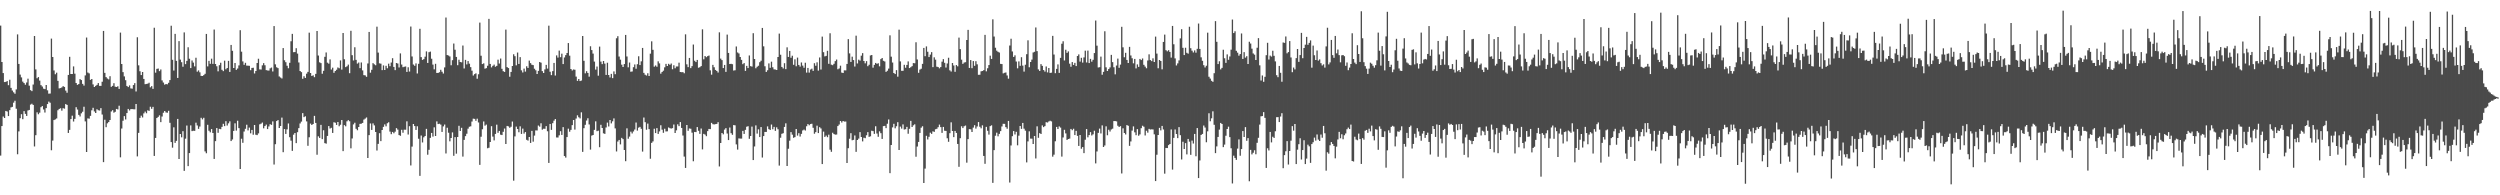 <?xml version="1.0" encoding="UTF-8"?>
<svg xmlns="http://www.w3.org/2000/svg" width="1920" height="150">
  <path d="M0 19.654h1v99.829H0zM1 47.604h1v49.218H1zM2 56.114h1v33.400H2zM3 63.005h1v27.598H3zM4 62.893h1v22.300H4zM5 62.272h1v23.360H5zM6 65.420h1v23.734H6zM7 61.219h1v23.353H7zM8 67.470h1v14.998H8zM9 69.554h1v12.516H9zM10 70.896h1v7.958H10zM11 71.973h1v5.377H11zM12 68.633h1v14.859H12zM13 26.426h1v92.069H13zM14 49.106h1v51.815H14zM15 57.293h1v33.505H15zM16 59.458h1v28.265H16zM17 62.672h1v28.865H17zM18 63.812h1v21.553H18zM19 65.086h1v22.344H19zM20 63.309h1v25.729H20zM21 60.436h1v24.388H21zM22 65.793h1v18.652H22zM23 69.231h1v11.088H23zM24 69.997h1v9.664H24zM25 64.929h1v15.638H25zM26 27.635h1v84.860H26zM27 53.280h1v50.578H27zM28 60.108h1v26.151H28zM29 59.162h1v28.607H29zM30 61.885h1v24.652H30zM31 65.390h1v16.959H31zM32 66.444h1v15.011H32zM33 68.110h1v15.979H33zM34 68.448h1v17.958H34zM35 65.295h1v17.729H35zM36 69.376h1v10.524H36zM37 71.932h1v6.073H37zM38 71.811h1v7.086H38zM39 29.654h1v85.765H39zM40 43.789h1v64.177H40zM41 54.129h1v38.090H41zM42 57.037h1v34.653H42zM43 55.806h1v35.182H43zM44 62.099h1v22.599H44zM45 67.892h1v15.787H45zM46 67.626h1v15.509H46zM47 67.102h1v17.912H47zM48 66.170h1v16.917H48zM49 66.764h1v16.702H49zM50 69.597h1v10.312H50zM51 71.208h1v9.391H51zM52 57.549h1v44.526H52zM53 43.624h1v56.094H53zM54 56.849h1v34.595H54zM55 56.846h1v31.997H55zM56 51.000h1v42.325H56zM57 56.583h1v34.686H57zM58 63.722h1v18.607H58zM59 65.197h1v18.909H59zM60 64.551h1v23.643H60zM61 60.772h1v28.669H61zM62 61.481h1v25.551H62zM63 64.399h1v21.402H63zM64 65.747h1v16.239H64zM65 57.901h1v35.316H65zM66 28.841h1v87.905H66zM67 55.722h1v35.208H67zM68 56.359h1v34.781H68zM69 61.363h1v27.639H69zM70 60.662h1v24.070H70zM71 64.841h1v17.943H71zM72 66.818h1v18.787H72zM73 65.948h1v20.859H73zM74 65.191h1v18.730H74zM75 63.777h1v20.909H75zM76 65.968h1v18.904H76zM77 65.945h1v17.117H77zM78 62.772h1v25.201H78zM79 23.776h1v100.744H79zM80 55.956h1v36.024H80zM81 59.225h1v38.474H81zM82 60.325h1v34.375H82zM83 60.999h1v32.723H83zM84 58.513h1v33.651H84zM85 66.676h1v18.937H85zM86 65.923h1v18.731H86zM87 63.922h1v22.588H87zM88 66.540h1v19.304H88zM89 66.811h1v16.860H89zM90 66.246h1v17.846H90zM91 68.321h1v12.900H91zM92 25.025h1v95.826H92zM93 49.172h1v49.542H93zM94 55.412h1v37.315H94zM95 58.677h1v30.491H95zM96 61.587h1v30.182H96zM97 65.985h1v20.869H97zM98 66.847h1v16.818H98zM99 65.568h1v19.266H99zM100 67.887h1v15.913H100zM101 68.096h1v15.659H101zM102 65.307h1v18.595H102zM103 63.825h1v20.166H103zM104 70.245h1v9.605H104zM105 28.601h1v91.508H105zM106 50.161h1v51.906H106zM107 54.742h1v35.789H107zM108 57.632h1v31.198H108zM109 55.294h1v34.913H109zM110 60.622h1v26.482H110zM111 64.655h1v21.058H111zM112 64.476h1v22.516H112zM113 64.243h1v20.514H113zM114 63.522h1v21.604H114zM115 67.074h1v14.891H115zM116 66.165h1v17.372H116zM117 68.243h1v13.823H117zM118 21.279h1v98.466H118zM119 55.802h1v50.141H119zM120 52.901h1v37.748H120zM121 52.610h1v37.119H121zM122 54.632h1v33.968H122zM123 53.363h1v40.433H123zM124 61.771h1v27.705H124zM125 63.410h1v23.189H125zM126 65.037h1v20.220H126zM127 64.531h1v21.843H127zM128 64.780h1v21.793H128zM129 63.600h1v21.513H129zM130 61.466h1v32.822H130zM131 19.777h1v89.342H131zM132 45.930h1v67.460H132zM133 54.145h1v43.647H133zM134 26.029h1v83.675H134zM135 46.744h1v61.466H135zM136 59.840h1v31.507H136zM137 31.578h1v90.538H137zM138 45.785h1v57.135H138zM139 47.781h1v57.714H139zM140 51.242h1v49.514H140zM141 24.878h1v106.358H141zM142 49.229h1v57.256H142zM143 46.733h1v49.658H143zM144 36.279h1v91.319H144zM145 45.128h1v72.436H145zM146 52.284h1v44.043H146zM147 46.436h1v54.276H147zM148 48.095h1v52.317H148zM149 50.974h1v49.518H149zM150 44.325h1v49.859H150zM151 55.059h1v41.276H151zM152 54.086h1v44.905H152zM153 55.534h1v41.650H153zM154 58.262h1v32.215H154zM155 58.374h1v33.300H155zM156 57.698h1v32.795H156zM157 56.667h1v59.603H157zM158 26.055h1v91.651H158zM159 50.997h1v44.848H159zM160 46.729h1v53.668H160zM161 48.980h1v52.675H161zM162 45.065h1v54.053H162zM163 49.037h1v53.088H163zM164 22.693h1v99.375H164zM165 49.127h1v59.269H165zM166 50.901h1v47.445H166zM167 54.788h1v47.202H167zM168 50.081h1v48.897H168zM169 48.163h1v51.084H169zM170 53.620h1v43.837H170zM171 54.629h1v40.459H171zM172 46.582h1v50.294H172zM173 53.202h1v39.881H173zM174 52.246h1v44.187H174zM175 46.748h1v47.954H175zM176 55.238h1v37.948H176zM177 34.489h1v73.827H177zM178 39.018h1v68.090H178zM179 52.205h1v48.367H179zM180 48.377h1v46.320H180zM181 53.670h1v46.640H181zM182 52.653h1v40.057H182zM183 50.202h1v48.182H183zM184 23.198h1v106.574H184zM185 39.667h1v66.873H185zM186 47.167h1v62.529H186zM187 49.769h1v51.257H187zM188 48.241h1v50.655H188zM189 50.394h1v45.420H189zM190 50.433h1v49.695H190zM191 50.516h1v47.498H191zM192 53.900h1v48.490H192zM193 52.168h1v47.614H193zM194 52.004h1v51.482H194zM195 56.398h1v39.585H195zM196 54.512h1v48.949H196zM197 48.395h1v55.380H197zM198 45.128h1v57.322H198zM199 53.292h1v42.199H199zM200 53.414h1v41.549H200zM201 50.173h1v43.946H201zM202 48.498h1v50.085H202zM203 50.121h1v46.697H203zM204 53.862h1v41.811H204zM205 54.114h1v45.003H205zM206 54.220h1v42.923H206zM207 52.463h1v42.944H207zM208 51.856h1v44.029H208zM209 54.900h1v38.346H209zM210 20.031h1v106.347H210zM211 49.391h1v61.375H211zM212 51.679h1v41.309H212zM213 52.336h1v39.851H213zM214 58.741h1v39.560H214zM215 59.539h1v37.229H215zM216 60.247h1v30.062H216zM217 36.899h1v79.998H217zM218 46.279h1v52.867H218zM219 47.779h1v55.064H219zM220 50.459h1v48.927H220zM221 52.439h1v42.359H221zM222 48.231h1v57.158H222zM223 31.674h1v76.348H223zM224 25.993h1v89.865H224zM225 40.086h1v63.362H225zM226 39.983h1v62.153H226zM227 37.031h1v72.891H227zM228 41.168h1v60.373H228zM229 47.975h1v50.432H229zM230 54.534h1v40.271H230zM231 55.413h1v37.981H231zM232 60.520h1v26.386H232zM233 58.559h1v31.397H233zM234 59.843h1v29.434H234zM235 56.559h1v36.666H235zM236 55.201h1v56.769H236zM237 25.101h1v80.319H237zM238 56.068h1v38.877H238zM239 58.325h1v37.694H239zM240 57.865h1v37.360H240zM241 59.277h1v29.687H241zM242 56.712h1v37.681H242zM243 23.821h1v95.034H243zM244 42.628h1v62.068H244zM245 47.865h1v58.091H245zM246 48.483h1v47.432H246zM247 56.635h1v50.231H247zM248 54.367h1v45.671H248zM249 43.615h1v66.290H249zM250 40.308h1v70.022H250zM251 48.113h1v56.288H251zM252 48.905h1v47.903H252zM253 45.641h1v53.075H253zM254 53.402h1v44.747H254zM255 51.972h1v50.134H255zM256 55.903h1v38.008H256zM257 54.546h1v39.727H257zM258 53.542h1v42.426H258zM259 51.795h1v41.879H259zM260 52.432h1v44.532H260zM261 46.369h1v49.439H261zM262 53.430h1v38.707H262zM263 25.366h1v90.709H263zM264 45.538h1v50.567H264zM265 51.578h1v45.424H265zM266 50.912h1v42.253H266zM267 49.618h1v42.623H267zM268 56.212h1v36.934H268zM269 23.660h1v90.247H269zM270 42.374h1v63.945H270zM271 46.454h1v49.063H271zM272 36.289h1v57.980H272zM273 45.966h1v52.945H273zM274 48.867h1v51.166H274zM275 47.999h1v49.543H275zM276 52.351h1v42.804H276zM277 47.982h1v47.018H277zM278 54.061h1v40.376H278zM279 57.716h1v34.117H279zM280 57.929h1v33.156H280zM281 58.982h1v31.222H281zM282 48.750h1v72.603H282zM283 24.547h1v79.222H283zM284 55.818h1v39.003H284zM285 53.605h1v46.200H285zM286 48.483h1v46.305H286zM287 49.402h1v46.919H287zM288 50.131h1v51.266H288zM289 20.469h1v95.131H289zM290 40.377h1v70.092H290zM291 48.621h1v53.687H291zM292 48.876h1v59.501H292zM293 53.887h1v45.968H293zM294 50.243h1v47.169H294zM295 53.742h1v41.774H295zM296 50.546h1v46.500H296zM297 52.403h1v42.263H297zM298 48.904h1v45.001H298zM299 50.838h1v50.254H299zM300 48.000h1v55.045H300zM301 44.703h1v56.645H301zM302 51.425h1v50.929H302zM303 53.859h1v47.252H303zM304 48.378h1v50.052H304zM305 48.800h1v50.732H305zM306 51.821h1v51.926H306zM307 41.033h1v63.239H307zM308 49.581h1v50.093H308zM309 51.629h1v50.299H309zM310 51.236h1v48.330H310zM311 51.067h1v48.551H311zM312 55.268h1v37.895H312zM313 51.635h1v51.700H313zM314 54.924h1v42.012H314zM315 20.368h1v106.730H315zM316 43.383h1v69.193H316zM317 49.541h1v45.666H317zM318 50.529h1v46.278H318zM319 48.693h1v51.085H319zM320 56.430h1v40.519H320zM321 49.015h1v57.528H321zM322 22.140h1v112.913H322zM323 43.873h1v60.241H323zM324 46.021h1v63.403H324zM325 45.424h1v60.072H325zM326 43.517h1v60.940H326zM327 39.450h1v59.534H327zM328 48.313h1v70.498H328zM329 40.080h1v74.968H329zM330 39.652h1v66.224H330zM331 45.126h1v56.944H331zM332 49.611h1v55.280H332zM333 53.265h1v44.541H333zM334 49.014h1v55.409H334zM335 56.006h1v37.227H335zM336 56.013h1v39.270H336zM337 55.470h1v39.542H337zM338 53.595h1v42.099H338zM339 55.072h1v46.242H339zM340 56.452h1v40.640H340zM341 51.764h1v43.900H341zM342 13.456h1v104.429H342zM343 42.283h1v55.796H343zM344 42.628h1v59.336H344zM345 43.390h1v65.155H345zM346 50.113h1v55.862H346zM347 46.235h1v55.446H347zM348 33.417h1v86.228H348zM349 38.181h1v67.150H349zM350 43.722h1v74.305H350zM351 50.071h1v55.132H351zM352 45.882h1v50.720H352zM353 47.606h1v52.992H353zM354 47.850h1v50.304H354zM355 34.949h1v85.335H355zM356 52.604h1v54.804H356zM357 46.003h1v58.536H357zM358 49.473h1v53.254H358zM359 46.884h1v51.922H359zM360 48.916h1v48.402H360zM361 51.562h1v45.437H361zM362 54.268h1v39.049H362zM363 57.991h1v33.153H363zM364 56.952h1v34.335H364zM365 56.296h1v36.500H365zM366 60.492h1v30.621H366zM367 57.054h1v36.998H367zM368 17.379h1v109.264H368zM369 42.810h1v62.193H369zM370 49.209h1v50.066H370zM371 48.656h1v44.643H371zM372 52.739h1v43.787H372zM373 52.323h1v43.388H373zM374 50.483h1v63.392H374zM375 14.472h1v98.991H375zM376 49.111h1v59.925H376zM377 51.757h1v45.186H377zM378 50.537h1v54.370H378zM379 49.617h1v58.188H379zM380 51.257h1v51.598H380zM381 50.580h1v45.176H381zM382 45.820h1v56.194H382zM383 48.797h1v51.756H383zM384 44.934h1v58.498H384zM385 52.820h1v50.897H385zM386 54.659h1v46.538H386zM387 55.245h1v43.453H387zM388 22.712h1v87.872H388zM389 51.567h1v45.161H389zM390 52.287h1v44.795H390zM391 58.914h1v39.212H391zM392 55.228h1v42.112H392zM393 50.672h1v42.682H393zM394 41.651h1v97.126H394zM395 43.145h1v61.608H395zM396 50.172h1v47.037H396zM397 40.319h1v58.730H397zM398 49.121h1v52.469H398zM399 43.893h1v53.125H399zM400 53.997h1v48.884H400zM401 55.650h1v43.135H401zM402 52.667h1v49.940H402zM403 54.996h1v46.441H403zM404 50.886h1v56.483H404zM405 52.174h1v55.809H405zM406 46.530h1v58.683H406zM407 48.475h1v61.318H407zM408 49.719h1v50.786H408zM409 50.019h1v58.787H409zM410 52.793h1v51.365H410zM411 53.950h1v46.173H411zM412 56.842h1v43.348H412zM413 54.426h1v41.968H413zM414 47.623h1v49.682H414zM415 48.111h1v46.563H415zM416 54.636h1v44.972H416zM417 56.046h1v42.820H417zM418 53.276h1v45.632H418zM419 49.811h1v47.080H419zM420 52.688h1v48.130H420zM421 19.711h1v105.441H421zM422 55.104h1v40.075H422zM423 57.695h1v42.065H423zM424 54.633h1v39.999H424zM425 48.322h1v44.329H425zM426 58.001h1v33.445H426zM427 42.558h1v63.009H427zM428 44.245h1v61.387H428zM429 38.850h1v65.079H429zM430 43.930h1v56.807H430zM431 41.201h1v62.424H431zM432 49.182h1v48.450H432zM433 44.132h1v75.701H433zM434 42.362h1v78.691H434zM435 40.701h1v64.556H435zM436 33.059h1v65.782H436zM437 42.751h1v58.426H437zM438 53.003h1v46.730H438zM439 54.141h1v41.936H439zM440 53.331h1v38.830H440zM441 53.536h1v46.023H441zM442 58.833h1v32.200H442zM443 62.121h1v26.445H443zM444 60.652h1v29.403H444zM445 62.245h1v28.699H445zM446 61.845h1v24.420H446zM447 27.634h1v88.979H447zM448 46.697h1v51.751H448zM449 56.300h1v39.544H449zM450 54.689h1v37.854H450zM451 56.033h1v34.812H451zM452 58.862h1v36.715H452zM453 35.538h1v79.360H453zM454 38.439h1v65.720H454zM455 41.188h1v62.494H455zM456 47.312h1v52.408H456zM457 53.456h1v39.702H457zM458 51.123h1v49.615H458zM459 58.135h1v42.211H459zM460 35.808h1v77.219H460zM461 47.335h1v48.505H461zM462 49.253h1v49.050H462zM463 46.840h1v55.584H463zM464 48.843h1v53.949H464zM465 57.538h1v40.379H465zM466 48.160h1v46.020H466zM467 57.594h1v39.530H467zM468 59.516h1v32.647H468zM469 56.735h1v38.033H469zM470 59.985h1v33.213H470zM471 54.848h1v36.097H471zM472 56.991h1v41.622H472zM473 29.398h1v86.908H473zM474 27.808h1v80.876H474zM475 43.392h1v64.093H475zM476 45.840h1v65.060H476zM477 49.649h1v56.245H477zM478 51.455h1v55.421H478zM479 49.228h1v65.963H479zM480 26.816h1v96.992H480zM481 43.343h1v55.215H481zM482 51.714h1v54.856H482zM483 48.005h1v56.882H483zM484 55.084h1v46.051H484zM485 54.906h1v47.593H485zM486 51.611h1v49.359H486zM487 49.484h1v49.984H487zM488 52.776h1v41.323H488zM489 49.303h1v51.020H489zM490 43.189h1v54.843H490zM491 49.967h1v47.475H491zM492 47.084h1v51.846H492zM493 36.795h1v79.639H493zM494 55.983h1v34.303H494zM495 57.375h1v36.478H495zM496 57.985h1v41.668H496zM497 56.255h1v38.679H497zM498 58.358h1v40.817H498zM499 41.203h1v80.718H499zM500 31.751h1v77.966H500zM501 38.263h1v70.342H501zM502 51.187h1v47.678H502zM503 50.289h1v51.890H503zM504 51.277h1v47.148H504zM505 47.123h1v55.727H505zM506 48.693h1v52.234H506zM507 56.601h1v39.578H507zM508 55.225h1v44.355H508zM509 54.280h1v47.735H509zM510 51.705h1v47.146H510zM511 49.046h1v51.913H511zM512 50.675h1v50.203H512zM513 49.023h1v48.865H513zM514 49.758h1v48.676H514zM515 48.815h1v49.973H515zM516 53.220h1v45.194H516zM517 50.124h1v45.512H517zM518 52.437h1v49.727H518zM519 51.066h1v49.050H519zM520 51.034h1v44.466H520zM521 48.132h1v48.726H521zM522 55.307h1v38.451H522zM523 55.458h1v42.790H523zM524 55.379h1v48.712H524zM525 56.264h1v64.028H525zM526 26.363h1v102.615H526zM527 49.429h1v46.568H527zM528 51.545h1v48.930H528zM529 44.486h1v54.158H529zM530 52.305h1v46.586H530zM531 50.790h1v51.074H531zM532 34.193h1v89.652H532zM533 46.647h1v54.664H533zM534 47.651h1v53.831H534zM535 46.042h1v51.528H535zM536 52.030h1v48.418H536zM537 51.615h1v51.210H537zM538 50.735h1v47.989H538zM539 22.505h1v92.213H539zM540 45.551h1v57.251H540zM541 43.000h1v60.352H541zM542 43.914h1v60.703H542zM543 43.096h1v57.608H543zM544 42.640h1v56.377H544zM545 54.032h1v45.153H545zM546 57.366h1v37.020H546zM547 49.813h1v45.555H547zM548 51.636h1v43.960H548zM549 53.722h1v41.615H549zM550 54.476h1v40.703H550zM551 55.685h1v38.165H551zM552 24.847h1v103.011H552zM553 44.991h1v64.837H553zM554 46.203h1v55.965H554zM555 52.250h1v50.922H555zM556 49.850h1v49.705H556zM557 55.212h1v43.172H557zM558 26.578h1v75.982H558zM559 40.672h1v66.905H559zM560 49.173h1v48.771H560zM561 48.975h1v53.346H561zM562 49.319h1v54.219H562zM563 54.192h1v41.845H563zM564 53.970h1v42.302H564zM565 35.696h1v75.180H565zM566 40.298h1v74.608H566zM567 41.039h1v65.253H567zM568 43.761h1v62.668H568zM569 45.984h1v60.440H569zM570 49.301h1v51.221H570zM571 48.415h1v54.434H571zM572 54.446h1v45.277H572zM573 50.578h1v46.743H573zM574 52.268h1v44.630H574zM575 42.576h1v64.048H575zM576 50.788h1v53.651H576zM577 51.165h1v46.090H577zM578 25.494h1v97.425H578zM579 45.328h1v67.138H579zM580 52.441h1v43.874H580zM581 51.232h1v51.395H581zM582 50.481h1v48.821H582zM583 47.774h1v57.477H583zM584 46.650h1v50.953H584zM585 21.453h1v99.539H585zM586 35.587h1v68.901H586zM587 50.869h1v50.465H587zM588 55.220h1v46.118H588zM589 53.942h1v43.133H589zM590 48.686h1v50.511H590zM591 52.080h1v47.775H591zM592 47.360h1v48.263H592zM593 51.650h1v47.603H593zM594 53.258h1v44.188H594zM595 53.376h1v47.136H595zM596 53.743h1v44.048H596zM597 43.767h1v55.534H597zM598 25.804h1v101.367H598zM599 42.044h1v63.725H599zM600 51.381h1v51.392H600zM601 52.562h1v49.756H601zM602 48.538h1v48.970H602zM603 53.069h1v41.635H603zM604 36.344h1v91.151H604zM605 43.724h1v70.519H605zM606 39.115h1v68.937H606zM607 44.348h1v57.112H607zM608 42.827h1v60.581H608zM609 49.747h1v56.074H609zM610 45.570h1v59.729H610zM611 50.882h1v48.188H611zM612 44.252h1v59.864H612zM613 49.853h1v52.461H613zM614 51.153h1v53.723H614zM615 47.982h1v54.817H615zM616 50.371h1v49.817H616zM617 52.008h1v47.501H617zM618 48.188h1v52.065H618zM619 55.749h1v41.219H619zM620 52.177h1v43.089H620zM621 55.742h1v40.477H621zM622 53.414h1v41.849H622zM623 52.727h1v42.287H623zM624 54.411h1v43.736H624zM625 48.533h1v54.158H625zM626 50.466h1v51.006H626zM627 47.869h1v48.655H627zM628 54.232h1v47.985H628zM629 44.122h1v53.582H629zM630 53.426h1v45.242H630zM631 28.120h1v97.882H631zM632 40.108h1v60.983H632zM633 43.329h1v61.858H633zM634 42.925h1v61.209H634zM635 38.993h1v66.361H635zM636 48.985h1v54.435H636zM637 25.555h1v89.397H637zM638 49.661h1v66.916H638zM639 50.073h1v51.866H639zM640 48.990h1v53.964H640zM641 46.975h1v56.471H641zM642 45.702h1v57.638H642zM643 53.201h1v43.631H643zM644 52.571h1v43.076H644zM645 50.417h1v42.486H645zM646 55.774h1v38.317H646zM647 56.066h1v36.844H647zM648 54.027h1v39.342H648zM649 54.089h1v39.245H649zM650 49.088h1v76.104H650zM651 30.072h1v83.725H651zM652 41.026h1v65.497H652zM653 47.548h1v54.753H653zM654 43.536h1v64.196H654zM655 46.134h1v61.304H655zM656 51.088h1v52.935H656zM657 27.409h1v89.200H657zM658 48.725h1v58.800H658zM659 45.840h1v60.588H659zM660 46.556h1v54.903H660zM661 42.744h1v62.483H661zM662 40.816h1v67.754H662zM663 46.840h1v58.915H663zM664 48.645h1v57.515H664zM665 46.934h1v56.937H665zM666 50.837h1v50.664H666zM667 49.701h1v55.401H667zM668 42.582h1v62.107H668zM669 42.223h1v58.184H669zM670 51.945h1v48.755H670zM671 49.805h1v52.998H671zM672 48.352h1v48.603H672zM673 48.984h1v53.543H673zM674 48.610h1v56.478H674zM675 50.943h1v49.929H675zM676 45.395h1v56.899H676zM677 44.547h1v62.144H677zM678 46.701h1v50.170H678zM679 47.209h1v49.475H679zM680 55.171h1v43.235H680zM681 54.317h1v40.708H681zM682 52.676h1v39.093H682zM683 27.131h1v105.860H683zM684 43.518h1v67.853H684zM685 48.035h1v49.810H685zM686 56.069h1v38.994H686zM687 56.873h1v41.695H687zM688 53.842h1v43.149H688zM689 58.899h1v34.956H689zM690 22.793h1v92.389H690zM691 47.135h1v50.098H691zM692 54.350h1v44.394H692zM693 54.365h1v41.172H693zM694 49.788h1v49.701H694zM695 52.002h1v47.198H695zM696 49.870h1v47.565H696zM697 47.175h1v55.515H697zM698 52.251h1v46.654H698zM699 51.591h1v41.224H699zM700 50.782h1v46.736H700zM701 48.449h1v47.811H701zM702 48.580h1v46.890H702zM703 32.470h1v87.891H703zM704 45.660h1v66.867H704zM705 55.914h1v53.116H705zM706 53.451h1v48.641H706zM707 52.777h1v45.274H707zM708 49.061h1v47.890H708zM709 36.811h1v103.729H709zM710 43.170h1v86.325H710zM711 35.621h1v68.680H711zM712 39.721h1v67.389H712zM713 43.851h1v61.222H713zM714 41.927h1v59.969H714zM715 40.027h1v62.762H715zM716 51.561h1v49.278H716zM717 44.045h1v57.230H717zM718 45.800h1v53.470H718zM719 51.198h1v47.709H719zM720 51.493h1v46.174H720zM721 52.479h1v43.199H721zM722 51.484h1v46.177H722zM723 47.372h1v54.686H723zM724 45.390h1v52.087H724zM725 48.221h1v52.185H725zM726 51.875h1v48.685H726zM727 48.755h1v57.420H727zM728 44.320h1v64.565H728zM729 54.006h1v48.314H729zM730 54.943h1v39.026H730zM731 48.393h1v52.232H731zM732 50.287h1v55.008H732zM733 55.163h1v45.394H733zM734 49.976h1v52.115H734zM735 50.934h1v59.593H735zM736 28.856h1v99.251H736zM737 37.718h1v68.421H737zM738 45.807h1v51.167H738zM739 49.032h1v49.327H739zM740 48.011h1v48.944H740zM741 47.794h1v48.600H741zM742 30.712h1v94.222H742zM743 22.948h1v83.929H743zM744 52.184h1v46.973H744zM745 46.114h1v53.190H745zM746 52.392h1v48.979H746zM747 46.900h1v51.103H747zM748 50.551h1v45.600H748zM749 46.993h1v51.769H749zM750 49.431h1v47.699H750zM751 57.434h1v36.299H751zM752 57.373h1v39.954H752zM753 54.770h1v43.766H753zM754 54.524h1v41.753H754zM755 53.893h1v65.873H755zM756 26.801h1v99.001H756zM757 54.774h1v42.670H757zM758 52.428h1v48.048H758zM759 49.985h1v53.364H759zM760 42.759h1v54.089H760zM761 45.241h1v51.022H761zM762 14.865h1v125.570H762zM763 28.052h1v87.268H763zM764 36.680h1v67.572H764zM765 38.895h1v62.973H765zM766 39.763h1v64.943H766zM767 40.356h1v62.454H767zM768 49.057h1v51.640H768zM769 49.196h1v47.954H769zM770 56.370h1v38.721H770zM771 55.912h1v39.207H771zM772 55.632h1v42.015H772zM773 57.960h1v40.930H773zM774 60.433h1v32.426H774zM775 34.948h1v105.248H775zM776 29.764h1v81.947H776zM777 39.546h1v65.055H777zM778 43.743h1v56.925H778zM779 42.489h1v60.766H779zM780 47.251h1v53.976H780zM781 52.485h1v59.126H781zM782 47.154h1v57.055H782zM783 50.525h1v46.268H783zM784 43.945h1v55.003H784zM785 50.393h1v44.008H785zM786 55.001h1v43.824H786zM787 49.718h1v50.629H787zM788 41.647h1v83.074H788zM789 30.966h1v77.624H789zM790 51.670h1v49.192H790zM791 47.601h1v58.861H791zM792 45.788h1v60.707H792zM793 40.315h1v70.259H793zM794 39.808h1v64.644H794zM795 21.116h1v100.578H795zM796 39.254h1v57.758H796zM797 53.322h1v52.496H797zM798 54.468h1v47.782H798zM799 49.247h1v53.682H799zM800 50.574h1v45.713H800zM801 53.810h1v43.844H801zM802 55.011h1v41.846H802zM803 51.026h1v42.804H803zM804 55.610h1v38.518H804zM805 52.234h1v41.055H805zM806 55.997h1v36.745H806zM807 55.792h1v37.433H807zM808 27.558h1v92.782H808zM809 41.894h1v76.897H809zM810 56.223h1v52.275H810zM811 52.911h1v44.554H811zM812 49.446h1v49.640H812zM813 55.977h1v41.076H813zM814 44.457h1v53.544H814zM815 33.599h1v86.664H815zM816 31.713h1v73.858H816zM817 46.424h1v53.264H817zM818 38.201h1v64.237H818zM819 40.620h1v66.825H819zM820 39.488h1v67.246H820zM821 48.909h1v57.549H821zM822 51.233h1v47.780H822zM823 47.664h1v52.343H823zM824 49.870h1v48.990H824zM825 48.290h1v55.438H825zM826 50.740h1v49.785H826zM827 43.018h1v61.324H827zM828 41.784h1v70.298H828zM829 47.325h1v56.352H829zM830 44.413h1v69.805H830zM831 48.084h1v64.875H831zM832 44.095h1v73.517H832zM833 38.933h1v68.357H833zM834 47.982h1v51.147H834zM835 38.859h1v66.600H835zM836 48.432h1v55.277H836zM837 45.218h1v56.261H837zM838 47.351h1v56.678H838zM839 45.923h1v57.266H839zM840 40.768h1v59.634H840zM841 15.743h1v109.758H841zM842 35.064h1v81.261H842zM843 51.820h1v50.208H843zM844 51.622h1v47.157H844zM845 43.464h1v59.040H845zM846 57.389h1v38.928H846zM847 55.184h1v57.732H847zM848 24.009h1v87.718H848zM849 51.692h1v45.356H849zM850 54.513h1v49.394H850zM851 53.038h1v46.595H851zM852 51.753h1v49.255H852zM853 42.139h1v57.276H853zM854 47.741h1v51.071H854zM855 51.680h1v41.308H855zM856 57.112h1v35.890H856zM857 50.323h1v42.918H857zM858 44.993h1v51.554H858zM859 52.054h1v45.492H859zM860 49.638h1v47.255H860zM861 20.608h1v112.601H861zM862 36.351h1v62.196H862zM863 43.960h1v58.186H863zM864 40.526h1v62.748H864zM865 46.040h1v50.011H865zM866 48.364h1v48.256H866zM867 35.998h1v76.006H867zM868 42.600h1v66.035H868zM869 44.730h1v55.565H869zM870 48.622h1v48.469H870zM871 45.284h1v56.355H871zM872 52.518h1v51.312H872zM873 49.441h1v49.740H873zM874 51.348h1v52.898H874zM875 45.259h1v57.983H875zM876 46.149h1v52.308H876zM877 44.878h1v51.678H877zM878 49.787h1v47.523H878zM879 51.172h1v52.886H879zM880 52.408h1v47.992H880zM881 46.455h1v55.414H881zM882 41.722h1v57.272H882zM883 46.156h1v53.326H883zM884 46.956h1v52.390H884zM885 44.782h1v54.636H885zM886 47.612h1v55.536H886zM887 28.122h1v110.953H887zM888 41.175h1v77.679H888zM889 52.411h1v51.273H889zM890 46.082h1v52.144H890zM891 46.830h1v53.303H891zM892 53.261h1v43.463H892zM893 32.183h1v67.242H893zM894 26.572h1v106.791H894zM895 38.528h1v75.064H895zM896 39.404h1v74.308H896zM897 38.568h1v72.895H897zM898 39.869h1v70.702H898zM899 44.225h1v55.222H899zM900 19.938h1v110.330H900zM901 34.002h1v71.863H901zM902 44.865h1v54.560H902zM903 50.271h1v52.639H903zM904 48.675h1v57.390H904zM905 46.394h1v51.255H905zM906 29.498h1v74.326H906zM907 22.426h1v100.054H907zM908 36.717h1v72.147H908zM909 42.278h1v72.152H909zM910 36.669h1v73.237H910zM911 40.530h1v78.029H911zM912 41.195h1v65.510H912zM913 20.517h1v88.290H913zM914 37.028h1v81.884H914zM915 38.916h1v69.079H915zM916 40.287h1v69.957H916zM917 38.721h1v64.130H917zM918 40.434h1v79.596H918zM919 37.486h1v60.882H919zM920 18.071h1v118.700H920zM921 37.567h1v85.680H921zM922 44.039h1v59.598H922zM923 46.692h1v56.153H923zM924 50.070h1v46.355H924zM925 51.799h1v46.123H925zM926 50.467h1v58.802H926zM927 25.095h1v75.774H927zM928 58.937h1v28.065H928zM929 60.388h1v32.768H929zM930 62.036h1v28.828H930zM931 62.835h1v22.646H931zM932 56.228h1v39.623H932zM933 16.236h1v101.347H933zM934 32.094h1v80.341H934zM935 49.181h1v55.992H935zM936 47.047h1v52.471H936zM937 53.323h1v41.076H937zM938 52.143h1v43.092H938zM939 38.213h1v74.805H939zM940 44.770h1v66.282H940zM941 48.268h1v55.990H941zM942 41.772h1v57.290H942zM943 45.906h1v51.387H943zM944 43.341h1v61.963H944zM945 38.161h1v75.693H945zM946 14.992h1v125.927H946zM947 25.379h1v94.170H947zM948 24.017h1v97.287H948zM949 39.020h1v83.765H949zM950 40.466h1v73.647H950zM951 42.776h1v64.265H951zM952 41.500h1v78.127H952zM953 25.682h1v88.790H953zM954 45.283h1v55.381H954zM955 40.043h1v65.181H955zM956 44.254h1v53.405H956zM957 43.180h1v64.979H957zM958 49.173h1v56.920H958zM959 32.075h1v107.133H959zM960 33.423h1v81.698H960zM961 37.357h1v81.222H961zM962 41.056h1v76.250H962zM963 42.007h1v73.417H963zM964 46.091h1v72.387H964zM965 36.663h1v73.021H965zM966 29.284h1v76.525H966zM967 50.155h1v45.563H967zM968 61.867h1v27.467H968zM969 57.937h1v31.203H969zM970 62.833h1v23.262H970zM971 58.979h1v31.555H971zM972 42.408h1v86.541H972zM973 32.874h1v80.980H973zM974 45.699h1v69.834H974zM975 42.721h1v58.624H975zM976 43.469h1v65.894H976zM977 38.989h1v66.019H977zM978 42.871h1v63.049H978zM979 47.162h1v53.665H979zM980 57.767h1v32.266H980zM981 59.307h1v30.649H981zM982 50.652h1v43.095H982zM983 55.932h1v33.570H983zM984 62.792h1v24.146H984zM985 32.610h1v96.589H985zM986 32.929h1v86.192H986zM987 27.985h1v88.196H987zM988 40.949h1v67.461H988zM989 39.987h1v86.361H989zM990 31.518h1v84.426H990zM991 44.110h1v63.931H991zM992 55.424h1v41.436H992zM993 51.876h1v48.466H993zM994 53.291h1v41.930H994zM995 44.650h1v81.365H995zM996 37.653h1v77.306H996zM997 47.514h1v63.238H997zM998 42.296h1v63.893H998zM999 25.224h1v97.303H999zM1000 44.693h1v70.538H1000zM1001 36.866h1v70.860H1001zM1002 34.284h1v91.737H1002zM1003 28.324h1v93.465H1003zM1004 34.394h1v76.706H1004zM1005 32.897h1v79.497H1005zM1006 31.027h1v94.038H1006zM1007 51.969h1v58.659H1007zM1008 35.037h1v74.244H1008zM1009 42.460h1v63.209H1009zM1010 46.057h1v61.915H1010zM1011 38.768h1v64.481H1011zM1012 46.532h1v60.673H1012zM1013 45.599h1v62.695H1013zM1014 48.525h1v54.797H1014zM1015 50.261h1v55.538H1015zM1016 49.432h1v47.291H1016zM1017 51.893h1v50.430H1017zM1018 35.632h1v95.466H1018zM1019 21.305h1v95.644H1019zM1020 49.442h1v68.563H1020zM1021 47.897h1v63.673H1021zM1022 30.674h1v78.441H1022zM1023 42.340h1v68.194H1023zM1024 44.368h1v67.717H1024zM1025 27.608h1v94.016H1025zM1026 40.961h1v71.667H1026zM1027 38.031h1v69.103H1027zM1028 42.333h1v58.940H1028zM1029 47.887h1v58.324H1029zM1030 42.502h1v60.599H1030zM1031 42.256h1v64.698H1031zM1032 43.160h1v60.735H1032zM1033 50.518h1v51.999H1033zM1034 47.948h1v51.348H1034zM1035 53.921h1v44.085H1035zM1036 51.943h1v47.170H1036zM1037 49.137h1v46.560H1037zM1038 25.569h1v98.083H1038zM1039 45.294h1v78.750H1039zM1040 48.072h1v56.921H1040zM1041 49.242h1v57.945H1041zM1042 34.708h1v73.035H1042zM1043 41.497h1v61.118H1043zM1044 47.550h1v59.275H1044zM1045 8.638h1v117.270H1045zM1046 29.398h1v76.685H1046zM1047 47.783h1v59.462H1047zM1048 50.781h1v49.642H1048zM1049 52.730h1v47.052H1049zM1050 56.759h1v45.266H1050zM1051 52.699h1v46.181H1051zM1052 48.146h1v52.750H1052zM1053 48.938h1v47.541H1053zM1054 50.463h1v54.051H1054zM1055 51.968h1v55.870H1055zM1056 50.082h1v49.139H1056zM1057 46.334h1v53.273H1057zM1058 25.040h1v90.000H1058zM1059 38.963h1v58.110H1059zM1060 50.396h1v48.547H1060zM1061 35.373h1v69.782H1061zM1062 41.655h1v63.628H1062zM1063 54.091h1v46.776H1063zM1064 27.973h1v100.796H1064zM1065 9.065h1v106.415H1065zM1066 46.856h1v53.232H1066zM1067 51.440h1v50.547H1067zM1068 49.735h1v47.684H1068zM1069 55.465h1v41.173H1069zM1070 53.412h1v43.818H1070zM1071 38.598h1v73.838H1071zM1072 29.794h1v75.075H1072zM1073 46.661h1v54.235H1073zM1074 52.605h1v48.686H1074zM1075 54.277h1v45.810H1075zM1076 54.535h1v42.503H1076zM1077 37.346h1v99.540H1077zM1078 29.347h1v81.185H1078zM1079 44.881h1v67.780H1079zM1080 47.986h1v54.079H1080zM1081 48.720h1v57.313H1081zM1082 49.823h1v47.748H1082zM1083 50.120h1v46.316H1083zM1084 38.323h1v75.764H1084zM1085 37.905h1v72.619H1085zM1086 49.474h1v53.264H1086zM1087 40.216h1v65.480H1087zM1088 48.624h1v49.850H1088zM1089 52.629h1v48.351H1089zM1090 49.135h1v55.188H1090zM1091 25.040h1v83.065H1091zM1092 48.654h1v53.941H1092zM1093 45.750h1v54.861H1093zM1094 45.285h1v60.582H1094zM1095 45.679h1v58.020H1095zM1096 41.398h1v60.476H1096zM1097 20.024h1v88.957H1097zM1098 42.849h1v75.818H1098zM1099 38.024h1v64.848H1099zM1100 54.325h1v42.492H1100zM1101 53.195h1v45.892H1101zM1102 50.283h1v54.887H1102zM1103 54.569h1v40.999H1103zM1104 31.417h1v88.975H1104zM1105 41.853h1v54.123H1105zM1106 49.965h1v56.457H1106zM1107 45.469h1v64.617H1107zM1108 39.489h1v60.383H1108zM1109 49.654h1v49.305H1109zM1110 31.177h1v89.936H1110zM1111 27.730h1v75.845H1111zM1112 50.136h1v44.629H1112zM1113 53.005h1v42.812H1113zM1114 52.820h1v42.351H1114zM1115 49.197h1v46.822H1115zM1116 53.472h1v47.685H1116zM1117 55.682h1v51.179H1117zM1118 45.889h1v49.665H1118zM1119 54.743h1v45.241H1119zM1120 53.747h1v41.610H1120zM1121 55.350h1v44.127H1121zM1122 51.480h1v43.705H1122zM1123 52.567h1v57.554H1123zM1124 23.062h1v95.859H1124zM1125 41.465h1v64.059H1125zM1126 40.348h1v62.958H1126zM1127 38.860h1v82.002H1127zM1128 43.527h1v63.902H1128zM1129 47.582h1v60.471H1129zM1130 30.178h1v80.506H1130zM1131 29.839h1v78.470H1131zM1132 47.921h1v57.333H1132zM1133 47.172h1v58.102H1133zM1134 44.852h1v56.943H1134zM1135 52.379h1v45.559H1135zM1136 49.784h1v47.922H1136zM1137 48.779h1v55.261H1137zM1138 53.596h1v46.815H1138zM1139 55.363h1v45.719H1139zM1140 51.721h1v52.043H1140zM1141 51.955h1v45.170H1141zM1142 53.577h1v46.876H1142zM1143 26.151h1v82.241H1143zM1144 43.574h1v70.871H1144zM1145 43.256h1v52.440H1145zM1146 45.205h1v54.317H1146zM1147 30.073h1v86.919H1147zM1148 50.322h1v52.892H1148zM1149 49.002h1v49.352H1149zM1150 28.429h1v89.226H1150zM1151 45.306h1v56.688H1151zM1152 39.663h1v67.859H1152zM1153 45.759h1v55.166H1153zM1154 53.979h1v41.833H1154zM1155 47.546h1v48.601H1155zM1156 55.659h1v41.737H1156zM1157 56.561h1v46.930H1157zM1158 50.264h1v48.283H1158zM1159 50.393h1v50.146H1159zM1160 51.868h1v43.203H1160zM1161 54.666h1v40.707H1161zM1162 43.309h1v57.076H1162zM1163 20.058h1v97.801H1163zM1164 46.198h1v55.247H1164zM1165 45.358h1v53.191H1165zM1166 34.206h1v78.896H1166zM1167 41.904h1v63.395H1167zM1168 51.013h1v46.412H1168zM1169 54.184h1v55.649H1169zM1170 25.528h1v88.435H1170zM1171 45.089h1v63.627H1171zM1172 47.565h1v53.119H1172zM1173 54.212h1v50.894H1173zM1174 50.902h1v53.932H1174zM1175 49.689h1v49.321H1175zM1176 45.677h1v71.350H1176zM1177 44.298h1v69.298H1177zM1178 41.909h1v70.791H1178zM1179 50.836h1v56.603H1179zM1180 51.042h1v51.207H1180zM1181 38.100h1v60.115H1181zM1182 50.237h1v52.556H1182zM1183 26.054h1v109.619H1183zM1184 46.401h1v55.825H1184zM1185 44.641h1v58.908H1185zM1186 45.124h1v61.047H1186zM1187 53.040h1v49.323H1187zM1188 49.771h1v50.264H1188zM1189 30.689h1v82.945H1189zM1190 40.775h1v65.629H1190zM1191 52.077h1v45.808H1191zM1192 41.623h1v54.806H1192zM1193 43.496h1v63.088H1193zM1194 49.305h1v48.589H1194zM1195 48.666h1v52.108H1195zM1196 32.565h1v87.990H1196zM1197 46.452h1v56.126H1197zM1198 47.024h1v51.775H1198zM1199 53.210h1v50.167H1199zM1200 40.690h1v69.491H1200zM1201 46.611h1v54.835H1201zM1202 55.532h1v45.427H1202zM1203 38.681h1v69.931H1203zM1204 51.561h1v48.702H1204zM1205 53.113h1v47.852H1205zM1206 55.842h1v46.172H1206zM1207 42.877h1v51.809H1207zM1208 53.823h1v47.246H1208zM1209 29.001h1v95.677H1209zM1210 38.204h1v75.441H1210zM1211 45.627h1v53.496H1211zM1212 44.007h1v71.098H1212zM1213 40.817h1v66.480H1213zM1214 42.715h1v60.184H1214zM1215 46.795h1v66.527H1215zM1216 14.567h1v93.969H1216zM1217 49.117h1v48.304H1217zM1218 40.150h1v62.021H1218zM1219 39.147h1v71.663H1219zM1220 43.416h1v59.951H1220zM1221 46.860h1v54.609H1221zM1222 47.417h1v55.009H1222zM1223 41.053h1v76.876H1223zM1224 46.771h1v52.415H1224zM1225 49.304h1v51.841H1225zM1226 47.851h1v47.543H1226zM1227 46.957h1v47.081H1227zM1228 50.473h1v49.069H1228zM1229 20.955h1v103.903H1229zM1230 42.610h1v67.101H1230zM1231 35.511h1v69.740H1231zM1232 46.387h1v60.769H1232zM1233 39.554h1v60.540H1233zM1234 47.023h1v52.419H1234zM1235 21.393h1v98.925H1235zM1236 37.132h1v74.363H1236zM1237 44.061h1v62.001H1237zM1238 36.472h1v68.807H1238zM1239 42.532h1v58.338H1239zM1240 42.135h1v56.768H1240zM1241 50.630h1v60.530H1241zM1242 47.813h1v58.148H1242zM1243 47.431h1v54.887H1243zM1244 54.396h1v45.297H1244zM1245 51.556h1v49.553H1245zM1246 53.158h1v44.118H1246zM1247 51.301h1v48.415H1247zM1248 38.330h1v79.518H1248zM1249 24.404h1v97.607H1249zM1250 42.667h1v64.748H1250zM1251 43.997h1v61.031H1251zM1252 33.947h1v78.882H1252zM1253 31.575h1v73.949H1253zM1254 49.273h1v55.812H1254zM1255 10.012h1v113.560H1255zM1256 37.476h1v61.555H1256zM1257 43.837h1v56.603H1257zM1258 45.533h1v62.904H1258zM1259 42.064h1v62.701H1259zM1260 51.303h1v50.139H1260zM1261 51.830h1v47.342H1261zM1262 52.317h1v52.327H1262zM1263 51.352h1v43.248H1263zM1264 51.121h1v50.526H1264zM1265 49.056h1v45.424H1265zM1266 51.155h1v47.803H1266zM1267 56.883h1v45.874H1267zM1268 16.302h1v99.260H1268zM1269 36.640h1v71.983H1269zM1270 41.790h1v58.736H1270zM1271 37.944h1v78.119H1271zM1272 40.863h1v71.854H1272zM1273 45.978h1v57.489H1273zM1274 47.652h1v52.802H1274zM1275 9.714h1v115.802H1275zM1276 46.355h1v60.656H1276zM1277 50.807h1v52.073H1277zM1278 52.966h1v48.273H1278zM1279 51.790h1v49.234H1279zM1280 52.850h1v49.129H1280zM1281 39.845h1v67.536H1281zM1282 42.159h1v62.209H1282zM1283 49.306h1v54.971H1283zM1284 49.730h1v54.709H1284zM1285 52.012h1v44.269H1285zM1286 53.156h1v43.620H1286zM1287 52.129h1v52.178H1287zM1288 11.665h1v115.579H1288zM1289 42.660h1v79.021H1289zM1290 36.413h1v73.646H1290zM1291 45.403h1v56.852H1291zM1292 49.307h1v51.330H1292zM1293 50.903h1v48.930H1293zM1294 25.976h1v87.950H1294zM1295 40.570h1v71.156H1295zM1296 50.008h1v58.210H1296zM1297 49.626h1v50.600H1297zM1298 42.604h1v65.880H1298zM1299 42.462h1v62.213H1299zM1300 50.449h1v55.019H1300zM1301 38.202h1v80.682H1301zM1302 37.827h1v75.468H1302zM1303 44.119h1v66.283H1303zM1304 40.642h1v67.333H1304zM1305 41.497h1v79.932H1305zM1306 39.599h1v69.037H1306zM1307 46.890h1v58.682H1307zM1308 29.313h1v90.456H1308zM1309 52.864h1v58.250H1309zM1310 40.874h1v62.322H1310zM1311 51.951h1v54.248H1311zM1312 49.270h1v49.021H1312zM1313 52.175h1v50.737H1313zM1314 24.920h1v89.157H1314zM1315 41.958h1v68.624H1315zM1316 44.237h1v60.191H1316zM1317 42.283h1v70.106H1317zM1318 37.666h1v81.043H1318zM1319 41.807h1v68.064H1319zM1320 35.378h1v64.761H1320zM1321 19.566h1v101.029H1321zM1322 46.310h1v63.086H1322zM1323 44.189h1v54.928H1323zM1324 53.194h1v42.646H1324zM1325 51.322h1v46.578H1325zM1326 52.557h1v45.131H1326zM1327 56.470h1v46.632H1327zM1328 50.741h1v50.465H1328zM1329 54.543h1v41.149H1329zM1330 56.535h1v43.289H1330zM1331 54.706h1v40.997H1331zM1332 51.582h1v46.955H1332zM1333 47.915h1v53.175H1333zM1334 17.166h1v109.567H1334zM1335 36.485h1v71.221H1335zM1336 43.739h1v55.296H1336zM1337 49.422h1v75.070H1337zM1338 39.791h1v77.456H1338zM1339 46.612h1v63.919H1339zM1340 16.148h1v124.951H1340zM1341 30.009h1v76.243H1341zM1342 36.904h1v65.891H1342zM1343 49.399h1v49.852H1343zM1344 40.015h1v60.972H1344zM1345 46.953h1v63.144H1345zM1346 52.878h1v45.272H1346zM1347 51.003h1v51.256H1347zM1348 54.536h1v45.450H1348zM1349 56.401h1v41.266H1349zM1350 55.587h1v43.387H1350zM1351 56.045h1v41.481H1351zM1352 48.933h1v47.846H1352zM1353 19.866h1v104.057H1353zM1354 41.828h1v77.242H1354zM1355 45.695h1v53.027H1355zM1356 39.403h1v67.092H1356zM1357 33.133h1v95.194H1357zM1358 36.029h1v70.761H1358zM1359 37.696h1v78.034H1359zM1360 42.566h1v71.679H1360zM1361 34.918h1v74.784H1361zM1362 47.817h1v53.852H1362zM1363 49.133h1v58.945H1363zM1364 43.353h1v50.764H1364zM1365 54.112h1v45.369H1365zM1366 47.669h1v51.731H1366zM1367 31.754h1v94.034H1367zM1368 34.219h1v68.534H1368zM1369 49.700h1v51.497H1369zM1370 41.559h1v70.019H1370zM1371 43.667h1v67.637H1371zM1372 39.883h1v69.639H1372zM1373 13.410h1v106.814H1373zM1374 41.832h1v82.380H1374zM1375 41.880h1v66.718H1375zM1376 37.911h1v62.437H1376zM1377 48.157h1v55.913H1377zM1378 51.596h1v59.537H1378zM1379 45.060h1v57.522H1379zM1380 34.567h1v98.014H1380zM1381 40.206h1v64.913H1381zM1382 46.250h1v57.223H1382zM1383 53.159h1v47.440H1383zM1384 41.395h1v63.735H1384zM1385 43.400h1v57.678H1385zM1386 33.570h1v70.168H1386zM1387 37.922h1v74.665H1387zM1388 42.700h1v55.425H1388zM1389 49.100h1v50.357H1389zM1390 41.989h1v66.480H1390zM1391 50.797h1v45.816H1391zM1392 51.020h1v51.535H1392zM1393 23.018h1v96.275H1393zM1394 34.664h1v73.774H1394zM1395 28.094h1v72.565H1395zM1396 40.503h1v61.997H1396zM1397 51.268h1v52.717H1397zM1398 41.021h1v56.108H1398zM1399 52.766h1v67.210H1399zM1400 16.771h1v99.533H1400zM1401 46.213h1v60.685H1401zM1402 51.340h1v45.292H1402zM1403 50.555h1v55.328H1403zM1404 44.855h1v47.289H1404zM1405 49.617h1v51.111H1405zM1406 28.442h1v108.666H1406zM1407 28.860h1v93.723H1407zM1408 44.908h1v61.455H1408zM1409 40.946h1v65.933H1409zM1410 35.770h1v70.511H1410zM1411 39.050h1v61.673H1411zM1412 44.439h1v75.323H1412zM1413 26.252h1v89.294H1413zM1414 24.438h1v102.746H1414zM1415 45.052h1v64.391H1415zM1416 26.820h1v91.770H1416zM1417 38.922h1v81.844H1417zM1418 30.971h1v87.381H1418zM1419 31.076h1v90.687H1419zM1420 27.201h1v94.619H1420zM1421 39.416h1v72.460H1421zM1422 35.773h1v68.850H1422zM1423 36.872h1v80.219H1423zM1424 37.451h1v69.184H1424zM1425 29.508h1v85.024H1425zM1426 25.110h1v102.618H1426zM1427 44.589h1v62.192H1427zM1428 37.218h1v64.790H1428zM1429 40.696h1v65.610H1429zM1430 38.976h1v77.776H1430zM1431 38.855h1v64.619H1431zM1432 46.331h1v53.459H1432zM1433 45.789h1v58.062H1433zM1434 46.725h1v55.004H1434zM1435 46.792h1v54.288H1435zM1436 45.829h1v56.721H1436zM1437 49.019h1v54.947H1437zM1438 44.258h1v68.707H1438zM1439 24.488h1v104.602H1439zM1440 32.906h1v80.836H1440zM1441 44.996h1v58.466H1441zM1442 38.413h1v73.764H1442zM1443 33.437h1v78.661H1443zM1444 47.462h1v58.156H1444zM1445 28.031h1v94.779H1445zM1446 38.644h1v72.517H1446zM1447 47.278h1v56.548H1447zM1448 44.908h1v69.830H1448zM1449 45.575h1v62.233H1449zM1450 43.009h1v64.732H1450zM1451 35.711h1v73.553H1451zM1452 44.742h1v63.031H1452zM1453 45.334h1v62.546H1453zM1454 48.267h1v55.525H1454zM1455 41.014h1v64.821H1455zM1456 37.529h1v67.152H1456zM1457 42.119h1v66.340H1457zM1458 47.041h1v55.573H1458zM1459 18.246h1v102.892H1459zM1460 43.809h1v58.143H1460zM1461 42.594h1v57.755H1461zM1462 33.871h1v90.157H1462zM1463 36.174h1v69.620H1463zM1464 44.846h1v60.828H1464zM1465 14.370h1v102.560H1465zM1466 26.476h1v87.217H1466zM1467 44.103h1v61.099H1467zM1468 26.271h1v87.620H1468zM1469 51.290h1v55.636H1469zM1470 44.491h1v62.856H1470zM1471 52.071h1v47.265H1471zM1472 49.269h1v55.672H1472zM1473 44.913h1v61.731H1473zM1474 44.831h1v62.529H1474zM1475 46.270h1v59.418H1475zM1476 50.907h1v48.273H1476zM1477 56.245h1v36.740H1477zM1478 39.360h1v72.753H1478zM1479 15.273h1v96.407H1479zM1480 49.395h1v65.969H1480zM1481 51.013h1v61.309H1481zM1482 41.118h1v79.017H1482zM1483 49.190h1v56.823H1483zM1484 46.463h1v57.325H1484zM1485 14.668h1v109.269H1485zM1486 42.927h1v70.338H1486zM1487 43.505h1v58.420H1487zM1488 45.437h1v56.931H1488zM1489 49.137h1v52.596H1489zM1490 48.030h1v61.965H1490zM1491 41.777h1v62.588H1491zM1492 37.134h1v75.564H1492zM1493 41.952h1v68.543H1493zM1494 46.510h1v62.660H1494zM1495 41.304h1v67.292H1495zM1496 41.051h1v64.184H1496zM1497 47.181h1v55.489H1497zM1498 36.543h1v105.019H1498zM1499 43.648h1v74.309H1499zM1500 39.797h1v66.215H1500zM1501 49.672h1v59.532H1501zM1502 50.775h1v51.237H1502zM1503 45.968h1v60.739H1503zM1504 45.480h1v61.334H1504zM1505 40.786h1v74.223H1505zM1506 43.943h1v60.111H1506zM1507 47.402h1v49.188H1507zM1508 47.340h1v64.245H1508zM1509 54.099h1v46.728H1509zM1510 53.769h1v41.628H1510zM1511 31.450h1v86.965H1511zM1512 40.062h1v82.290H1512zM1513 47.826h1v52.993H1513zM1514 52.225h1v50.287H1514zM1515 42.111h1v86.314H1515zM1516 48.111h1v64.119H1516zM1517 41.563h1v59.649H1517zM1518 40.357h1v65.330H1518zM1519 40.704h1v74.006H1519zM1520 45.058h1v54.048H1520zM1521 51.081h1v49.599H1521zM1522 46.990h1v53.785H1522zM1523 50.538h1v45.587H1523zM1524 18.114h1v106.485H1524zM1525 25.736h1v91.862H1525zM1526 45.496h1v57.915H1526zM1527 47.717h1v61.625H1527zM1528 40.658h1v68.145H1528zM1529 51.303h1v48.002H1529zM1530 46.858h1v56.976H1530zM1531 29.344h1v88.997H1531zM1532 38.565h1v63.128H1532zM1533 46.866h1v62.484H1533zM1534 39.801h1v61.478H1534zM1535 46.292h1v63.918H1535zM1536 42.960h1v53.969H1536zM1537 51.337h1v43.945H1537zM1538 45.555h1v58.580H1538zM1539 44.740h1v56.813H1539zM1540 50.100h1v51.417H1540zM1541 55.127h1v45.667H1541zM1542 49.558h1v47.743H1542zM1543 49.840h1v52.445H1543zM1544 17.648h1v100.481H1544zM1545 34.746h1v77.381H1545zM1546 34.431h1v75.582H1546zM1547 39.170h1v74.612H1547zM1548 45.996h1v67.160H1548zM1549 46.528h1v52.198H1549zM1550 51.470h1v47.228H1550zM1551 33.854h1v90.773H1551zM1552 45.965h1v54.051H1552zM1553 46.868h1v55.424H1553zM1554 47.346h1v55.586H1554zM1555 45.564h1v51.547H1555zM1556 53.904h1v42.103H1556zM1557 54.330h1v46.882H1557zM1558 45.057h1v59.625H1558zM1559 51.728h1v55.775H1559zM1560 53.501h1v43.601H1560zM1561 55.368h1v39.672H1561zM1562 50.935h1v44.852H1562zM1563 52.623h1v44.413H1563zM1564 23.445h1v99.531H1564zM1565 42.679h1v59.240H1565zM1566 49.789h1v52.007H1566zM1567 34.578h1v77.257H1567zM1568 38.503h1v71.571H1568zM1569 47.534h1v53.740H1569zM1570 26.362h1v90.837H1570zM1571 25.875h1v84.135H1571zM1572 40.316h1v60.011H1572zM1573 52.239h1v42.895H1573zM1574 53.667h1v43.184H1574zM1575 51.902h1v50.347H1575zM1576 54.220h1v43.478H1576zM1577 51.322h1v42.610H1577zM1578 49.363h1v52.734H1578zM1579 48.946h1v51.010H1579zM1580 51.300h1v49.064H1580zM1581 47.997h1v52.635H1581zM1582 40.619h1v56.519H1582zM1583 49.862h1v64.991H1583zM1584 8.216h1v108.073H1584zM1585 36.031h1v65.713H1585zM1586 42.775h1v59.316H1586zM1587 41.326h1v66.223H1587zM1588 40.601h1v64.364H1588zM1589 50.147h1v47.178H1589zM1590 19.403h1v95.984H1590zM1591 36.423h1v84.833H1591zM1592 51.613h1v48.475H1592zM1593 49.377h1v47.328H1593zM1594 55.341h1v40.152H1594zM1595 55.419h1v41.724H1595zM1596 46.404h1v54.256H1596zM1597 44.123h1v64.216H1597zM1598 44.711h1v59.405H1598zM1599 47.623h1v49.769H1599zM1600 45.632h1v54.889H1600zM1601 42.705h1v57.783H1601zM1602 45.556h1v55.468H1602zM1603 38.660h1v92.381H1603zM1604 36.840h1v69.412H1604zM1605 39.849h1v63.256H1605zM1606 46.405h1v57.201H1606zM1607 48.425h1v51.025H1607zM1608 48.358h1v50.049H1608zM1609 50.699h1v57.842H1609zM1610 37.397h1v76.194H1610zM1611 46.012h1v59.901H1611zM1612 50.117h1v54.797H1612zM1613 39.734h1v67.904H1613zM1614 47.950h1v62.970H1614zM1615 42.214h1v62.646H1615zM1616 32.720h1v65.029H1616zM1617 45.330h1v72.948H1617zM1618 53.110h1v49.329H1618zM1619 51.373h1v51.115H1619zM1620 46.736h1v55.984H1620zM1621 53.342h1v52.464H1621zM1622 53.694h1v45.620H1622zM1623 52.497h1v56.857H1623zM1624 47.309h1v69.048H1624zM1625 47.647h1v58.389H1625zM1626 46.555h1v57.087H1626zM1627 49.290h1v49.580H1627zM1628 48.059h1v50.659H1628zM1629 48.832h1v49.275H1629zM1630 22.720h1v98.678H1630zM1631 41.115h1v54.610H1631zM1632 53.077h1v48.719H1632zM1633 41.581h1v70.458H1633zM1634 41.021h1v60.808H1634zM1635 48.965h1v53.480H1635zM1636 21.962h1v90.468H1636zM1637 39.556h1v72.706H1637zM1638 42.950h1v68.969H1638zM1639 40.156h1v72.543H1639zM1640 43.070h1v58.137H1640zM1641 50.687h1v53.572H1641zM1642 48.644h1v55.066H1642zM1643 46.259h1v65.133H1643zM1644 39.990h1v58.925H1644zM1645 48.607h1v55.230H1645zM1646 46.662h1v55.613H1646zM1647 48.265h1v56.343H1647zM1648 41.106h1v69.697H1648zM1649 22.102h1v100.561H1649zM1650 29.261h1v90.843H1650zM1651 32.025h1v71.845H1651zM1652 43.502h1v78.821H1652zM1653 33.646h1v81.053H1653zM1654 25.003h1v81.971H1654zM1655 39.137h1v65.245H1655zM1656 32.748h1v83.293H1656zM1657 39.440h1v70.009H1657zM1658 45.426h1v56.622H1658zM1659 41.021h1v66.332H1659zM1660 39.681h1v68.835H1660zM1661 40.778h1v68.108H1661zM1662 40.014h1v62.931H1662zM1663 48.103h1v55.640H1663zM1664 42.850h1v61.501H1664zM1665 41.561h1v59.926H1665zM1666 42.083h1v64.690H1666zM1667 40.723h1v63.466H1667zM1668 49.156h1v60.724H1668zM1669 15.161h1v105.796H1669zM1670 34.227h1v73.506H1670zM1671 52.873h1v53.628H1671zM1672 23.118h1v83.896H1672zM1673 29.413h1v86.333H1673zM1674 41.624h1v65.915H1674zM1675 43.259h1v73.826H1675zM1676 8.520h1v119.247H1676zM1677 34.462h1v74.202H1677zM1678 42.580h1v64.562H1678zM1679 38.453h1v64.450H1679zM1680 49.468h1v51.020H1680zM1681 48.377h1v53.434H1681zM1682 48.848h1v53.523H1682zM1683 45.643h1v55.447H1683zM1684 49.668h1v54.788H1684zM1685 50.034h1v60.426H1685zM1686 46.589h1v58.041H1686zM1687 46.975h1v53.729H1687zM1688 47.740h1v54.156H1688zM1689 12.466h1v107.409H1689zM1690 43.709h1v60.267H1690zM1691 48.278h1v54.598H1691zM1692 45.065h1v58.345H1692zM1693 49.794h1v55.890H1693zM1694 54.277h1v42.047H1694zM1695 24.116h1v106.535H1695zM1696 32.774h1v86.179H1696zM1697 43.363h1v56.714H1697zM1698 53.816h1v42.410H1698zM1699 47.052h1v51.632H1699zM1700 43.330h1v57.752H1700zM1701 50.487h1v51.230H1701zM1702 39.061h1v75.085H1702zM1703 45.198h1v61.969H1703zM1704 38.620h1v66.527H1704zM1705 36.159h1v70.153H1705zM1706 42.517h1v59.215H1706zM1707 47.127h1v52.461H1707zM1708 36.651h1v86.172H1708zM1709 37.044h1v74.914H1709zM1710 35.542h1v63.511H1710zM1711 44.277h1v68.130H1711zM1712 40.373h1v63.856H1712zM1713 43.644h1v59.016H1713zM1714 48.737h1v50.720H1714zM1715 37.369h1v69.800H1715zM1716 35.105h1v73.351H1716zM1717 51.798h1v51.693H1717zM1718 40.992h1v75.750H1718zM1719 50.592h1v44.934H1719zM1720 53.319h1v43.835H1720zM1721 54.058h1v43.291H1721zM1722 31.898h1v81.943H1722zM1723 40.960h1v60.280H1723zM1724 48.784h1v61.611H1724zM1725 37.453h1v73.954H1725zM1726 40.233h1v61.008H1726zM1727 50.203h1v47.155H1727zM1728 42.314h1v63.294H1728zM1729 39.870h1v69.420H1729zM1730 49.240h1v51.046H1730zM1731 53.165h1v45.902H1731zM1732 47.058h1v59.168H1732zM1733 46.862h1v52.712H1733zM1734 48.673h1v46.372H1734zM1735 12.317h1v118.461H1735zM1736 47.445h1v56.207H1736zM1737 46.106h1v54.958H1737zM1738 49.411h1v68.067H1738zM1739 39.945h1v68.487H1739zM1740 46.099h1v61.467H1740zM1741 38.467h1v83.018H1741zM1742 35.385h1v82.815H1742zM1743 47.194h1v48.251H1743zM1744 44.775h1v54.504H1744zM1745 36.414h1v63.917H1745zM1746 41.443h1v64.631H1746zM1747 49.652h1v48.014H1747zM1748 46.964h1v55.242H1748zM1749 52.302h1v47.858H1749zM1750 46.095h1v54.441H1750zM1751 44.100h1v54.545H1751zM1752 50.621h1v45.360H1752zM1753 53.050h1v46.713H1753zM1754 27.617h1v92.471H1754zM1755 25.805h1v91.377H1755zM1756 39.820h1v64.751H1756zM1757 47.758h1v57.153H1757zM1758 40.158h1v74.076H1758zM1759 49.828h1v49.608H1759zM1760 50.652h1v44.778H1760zM1761 28.012h1v100.811H1761zM1762 40.378h1v66.298H1762zM1763 38.518h1v70.755H1763zM1764 49.532h1v56.298H1764zM1765 48.151h1v61.059H1765zM1766 41.273h1v61.480H1766zM1767 49.213h1v51.159H1767zM1768 49.032h1v52.127H1768zM1769 42.871h1v59.715H1769zM1770 55.559h1v41.280H1770zM1771 51.845h1v44.285H1771zM1772 56.205h1v36.329H1772zM1773 49.226h1v48.155H1773zM1774 40.502h1v65.660H1774zM1775 45.435h1v64.005H1775zM1776 53.229h1v42.802H1776zM1777 54.884h1v44.611H1777zM1778 40.238h1v69.405H1778zM1779 51.054h1v48.462H1779zM1780 50.038h1v57.004H1780zM1781 23.631h1v99.565H1781zM1782 42.701h1v58.000H1782zM1783 53.837h1v53.528H1783zM1784 47.703h1v49.221H1784zM1785 53.009h1v43.131H1785zM1786 55.031h1v37.750H1786zM1787 38.963h1v61.834H1787zM1788 30.179h1v82.088H1788zM1789 28.410h1v91.411H1789zM1790 37.026h1v67.185H1790zM1791 43.985h1v65.381H1791zM1792 45.784h1v58.345H1792zM1793 43.273h1v57.742H1793zM1794 36.146h1v75.975H1794zM1795 40.239h1v78.535H1795zM1796 35.217h1v68.759H1796zM1797 28.055h1v84.961H1797zM1798 43.813h1v70.303H1798zM1799 43.890h1v59.141H1799zM1800 37.210h1v63.683H1800zM1801 24.907h1v102.092H1801zM1802 39.300h1v71.653H1802zM1803 38.062h1v69.687H1803zM1804 39.813h1v64.114H1804zM1805 45.498h1v59.590H1805zM1806 44.773h1v64.898H1806zM1807 25.164h1v94.831H1807zM1808 49.560h1v72.082H1808zM1809 51.303h1v66.201H1809zM1810 37.679h1v72.785H1810zM1811 35.055h1v79.174H1811zM1812 39.464h1v72.175H1812zM1813 32.776h1v73.466H1813zM1814 26.282h1v102.106H1814zM1815 39.665h1v96.949H1815zM1816 44.169h1v65.859H1816zM1817 41.714h1v60.707H1817zM1818 52.600h1v47.592H1818zM1819 50.178h1v48.917H1819zM1820 8.389h1v112.388H1820zM1821 13.951h1v91.815H1821zM1822 59.059h1v37.575H1822zM1823 55.615h1v44.766H1823zM1824 48.276h1v55.880H1824zM1825 58.731h1v28.758H1825zM1826 55.632h1v36.829H1826zM1827 8.447h1v118.353H1827zM1828 41.912h1v80.137H1828zM1829 38.975h1v79.823H1829zM1830 33.318h1v72.337H1830zM1831 32.914h1v78.527H1831zM1832 35.062h1v72.220H1832zM1833 34.754h1v97.870H1833zM1834 13.576h1v121.125H1834zM1835 42.557h1v65.154H1835zM1836 32.614h1v76.534H1836zM1837 34.874h1v75.113H1837zM1838 34.357h1v68.016H1838zM1839 42.133h1v69.807H1839zM1840 45.251h1v61.165H1840zM1841 34.865h1v77.721H1841zM1842 45.506h1v59.564H1842zM1843 38.656h1v77.906H1843zM1844 30.658h1v85.454H1844zM1845 39.330h1v68.137H1845zM1846 43.949h1v67.458H1846zM1847 20.422h1v109.169H1847zM1848 43.880h1v70.909H1848zM1849 50.351h1v60.397H1849zM1850 43.227h1v62.669H1850zM1851 49.155h1v65.733H1851zM1852 48.571h1v73.630H1852zM1853 15.945h1v104.011H1853zM1854 36.411h1v81.159H1854zM1855 41.296h1v58.890H1855zM1856 45.204h1v56.984H1856zM1857 46.364h1v71.515H1857zM1858 48.105h1v49.014H1858zM1859 50.669h1v53.271H1859zM1860 36.834h1v67.341H1860zM1861 51.688h1v48.534H1861zM1862 57.422h1v33.845H1862zM1863 29.957h1v97.585H1863zM1864 51.995h1v44.476H1864zM1865 53.698h1v46.343H1865zM1866 9.056h1v111.380H1866zM1867 37.541h1v84.555H1867zM1868 41.660h1v61.215H1868zM1869 44.405h1v63.606H1869zM1870 46.190h1v63.280H1870zM1871 41.326h1v65.898H1871zM1872 47.267h1v56.745H1872zM1873 20.671h1v94.793H1873zM1874 47.058h1v52.475H1874zM1875 57.266h1v36.059H1875zM1876 36.758h1v72.031H1876zM1877 38.398h1v73.159H1877zM1878 52.034h1v52.024H1878zM1879 8.872h1v108.817H1879zM1880 40.052h1v75.828H1880zM1881 38.861h1v73.137H1881zM1882 40.235h1v83.555H1882zM1883 11.341h1v99.915H1883zM1884 43.660h1v63.610H1884zM1885 50.346h1v46.888H1885zM1886 36.438h1v75.188H1886zM1887 49.915h1v49.580H1887zM1888 56.931h1v34.773H1888zM1889 34.872h1v81.785H1889zM1890 50.596h1v49.727H1890zM1891 53.687h1v42.390H1891zM1892 49.945h1v52.035H1892zM1893 20.699h1v92.889H1893zM1894 23.797h1v86.692H1894zM1895 31.579h1v88.447H1895zM1896 36.745h1v75.931H1896zM1897 34.743h1v73.220H1897zM1898 37.913h1v73.327H1898zM1899 40.898h1v68.853H1899zM1900 47.416h1v53.337H1900zM1901 48.377h1v51.192H1901zM1902 48.413h1v55.700H1902zM1903 46.962h1v54.975H1903zM1904 53.299h1v42.007H1904zM1905 52.385h1v42.254H1905zM1906 54.051h1v38.066H1906zM1907 64.045h1v22.575H1907zM1908 66.730h1v16.412H1908zM1909 67.021h1v15.623H1909zM1910 68.690h1v13.077H1910zM1911 70.288h1v8.711H1911zM1912 71.115h1v7.170H1912zM1913 72.258h1v5.108H1913zM1914 72.716h1v4.614H1914zM1915 73.467h1v2.949H1915zM1916 74.116h1v1.931H1916zM1917 74.460h1v1.000H1917zM1918 74.802h1v1.000H1918zM1919 150.000h1v1.000H1919z" fill="#4a4a4a"></path>
</svg>
